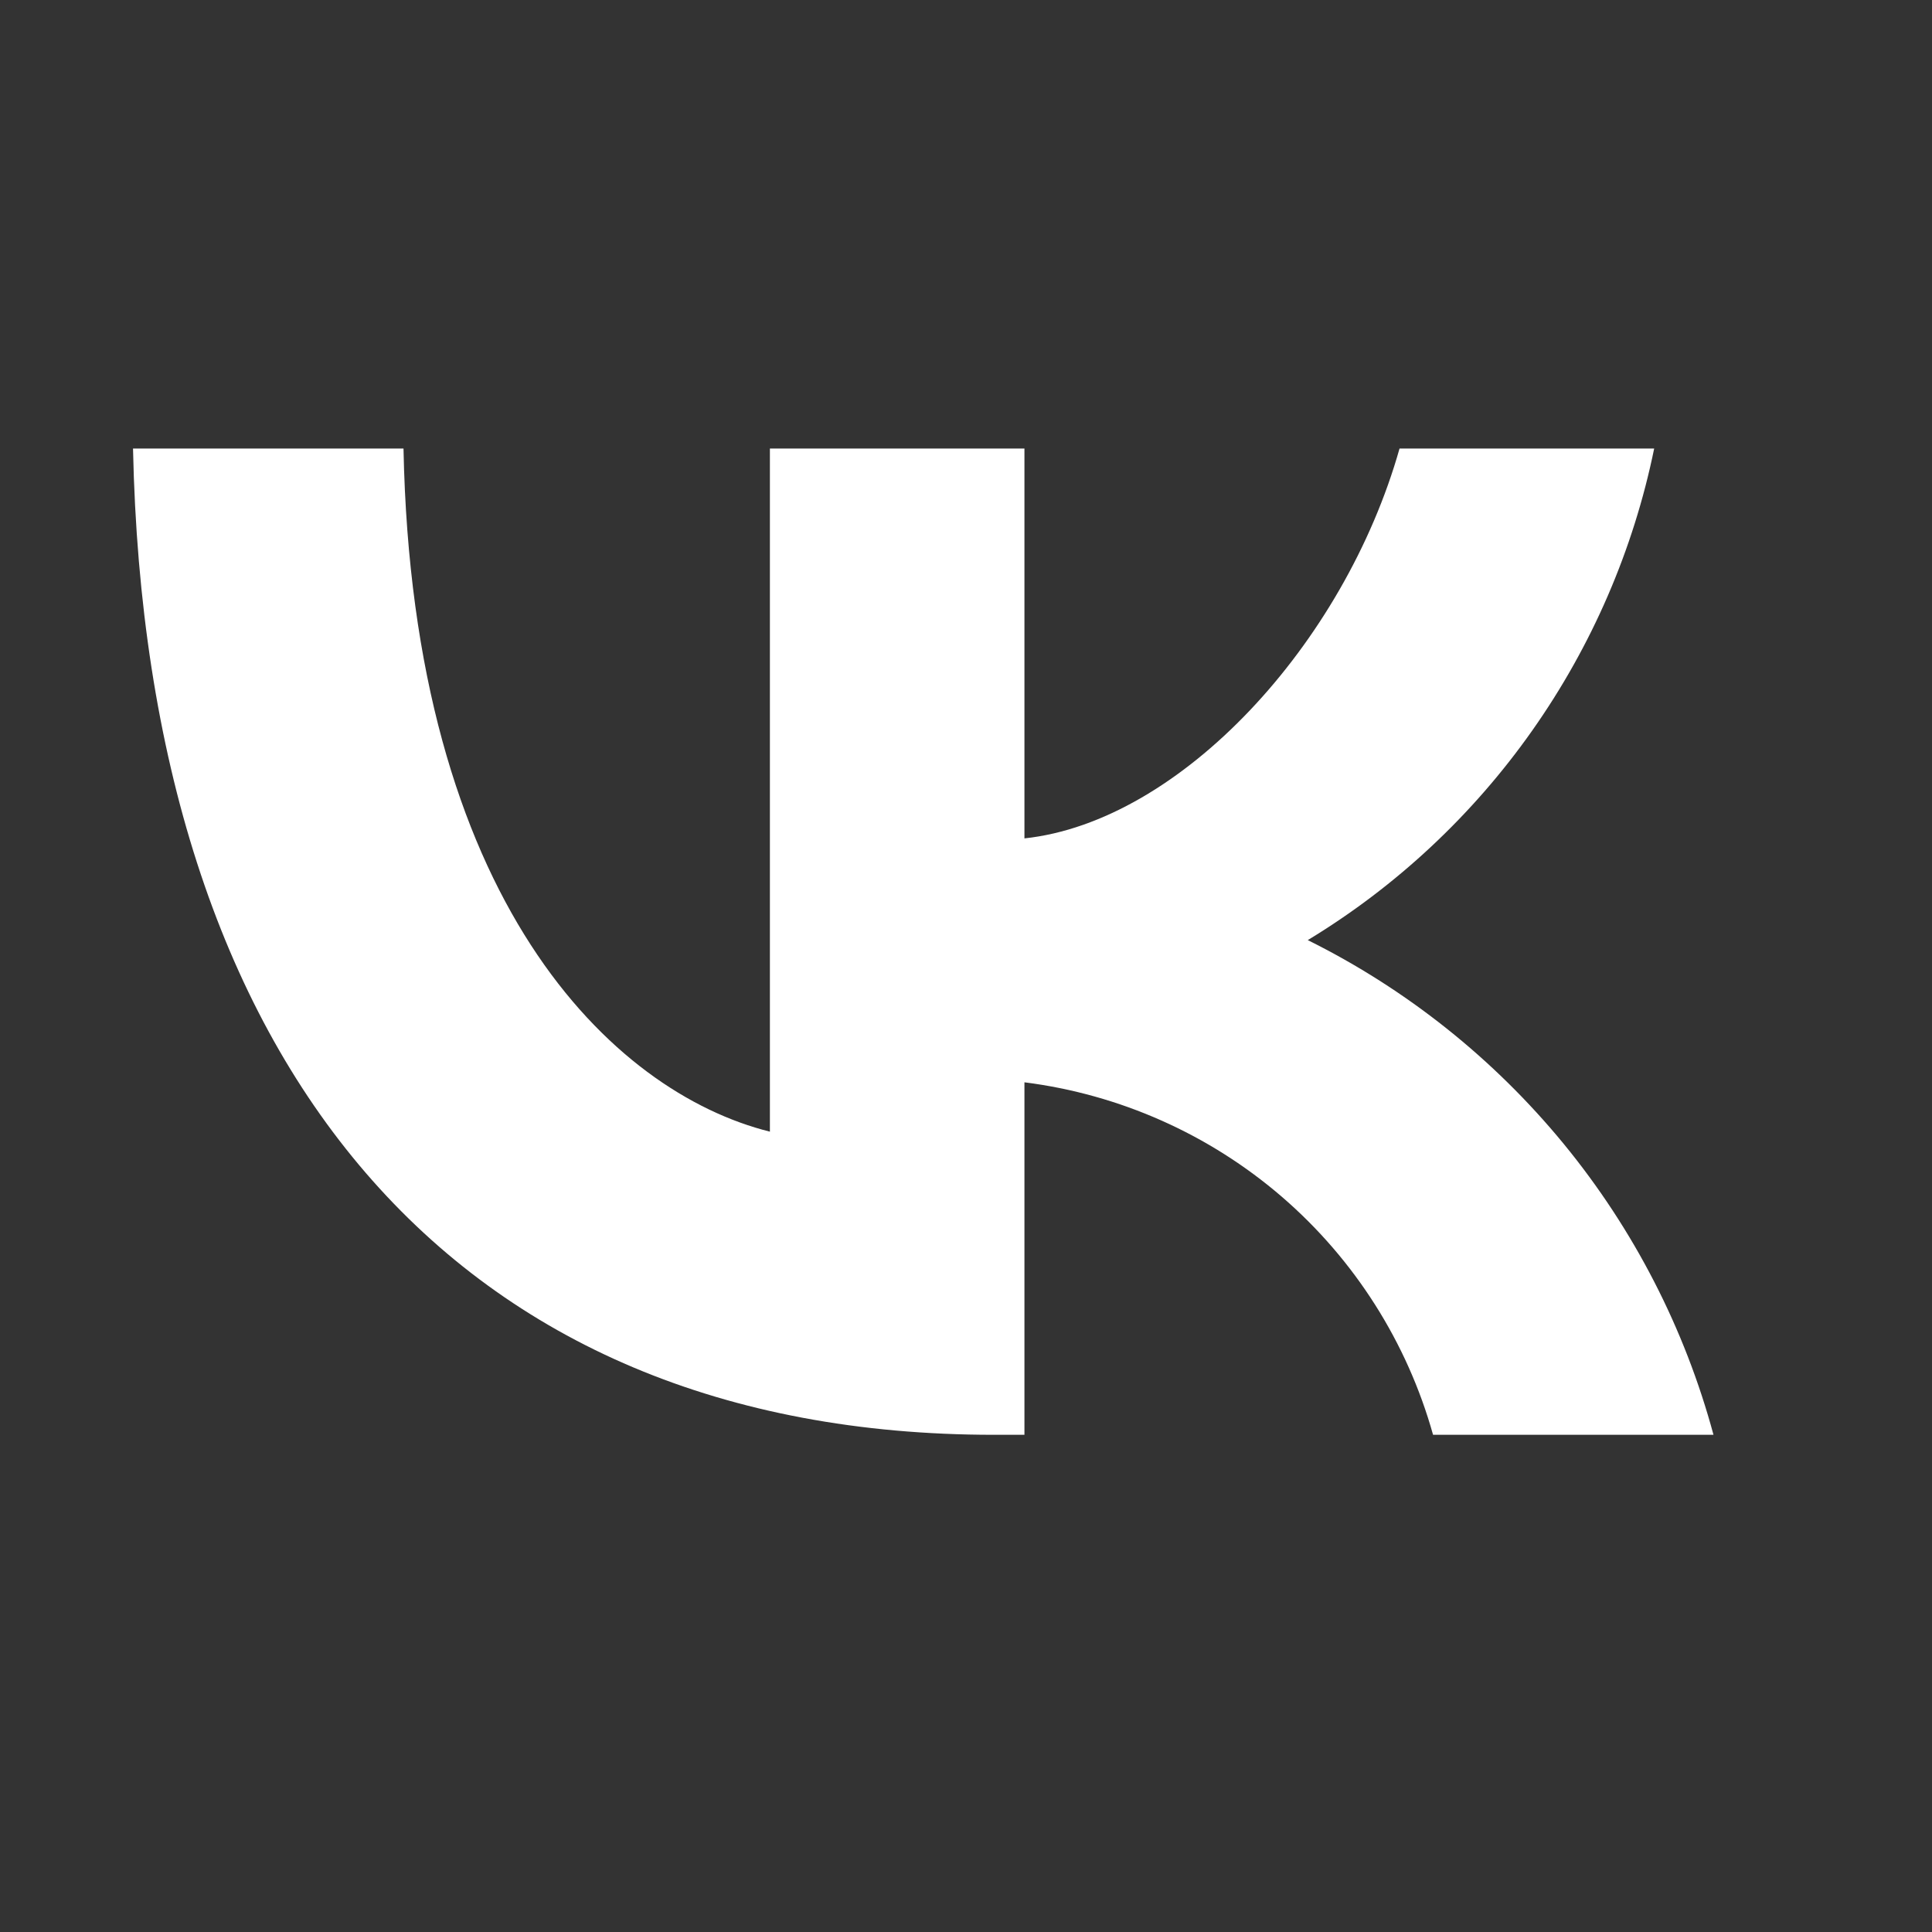<?xml version="1.0" encoding="UTF-8"?> <svg xmlns="http://www.w3.org/2000/svg" width="20" height="20" viewBox="0 0 20 20" fill="none"><rect x="0" y="0" width="20" height="20" fill="#333333" stroke="none"/> <path d="M10.288 14.853C4.699 14.853 1.51 11.027 1.377 4.643H4.177C4.269 9.323 6.333 11.306 7.97 11.715V4.643H10.605V8.679C12.219 8.506 13.916 6.667 14.488 4.643H17.124C16.909 5.693 16.479 6.686 15.862 7.562C15.245 8.438 14.454 9.177 13.538 9.732C14.561 10.24 15.464 10.96 16.188 11.842C16.912 12.725 17.44 13.751 17.738 14.853H14.835C14.567 13.896 14.023 13.039 13.271 12.39C12.518 11.741 11.591 11.329 10.605 11.204V14.853H10.288Z" fill="white"></path> </svg> 